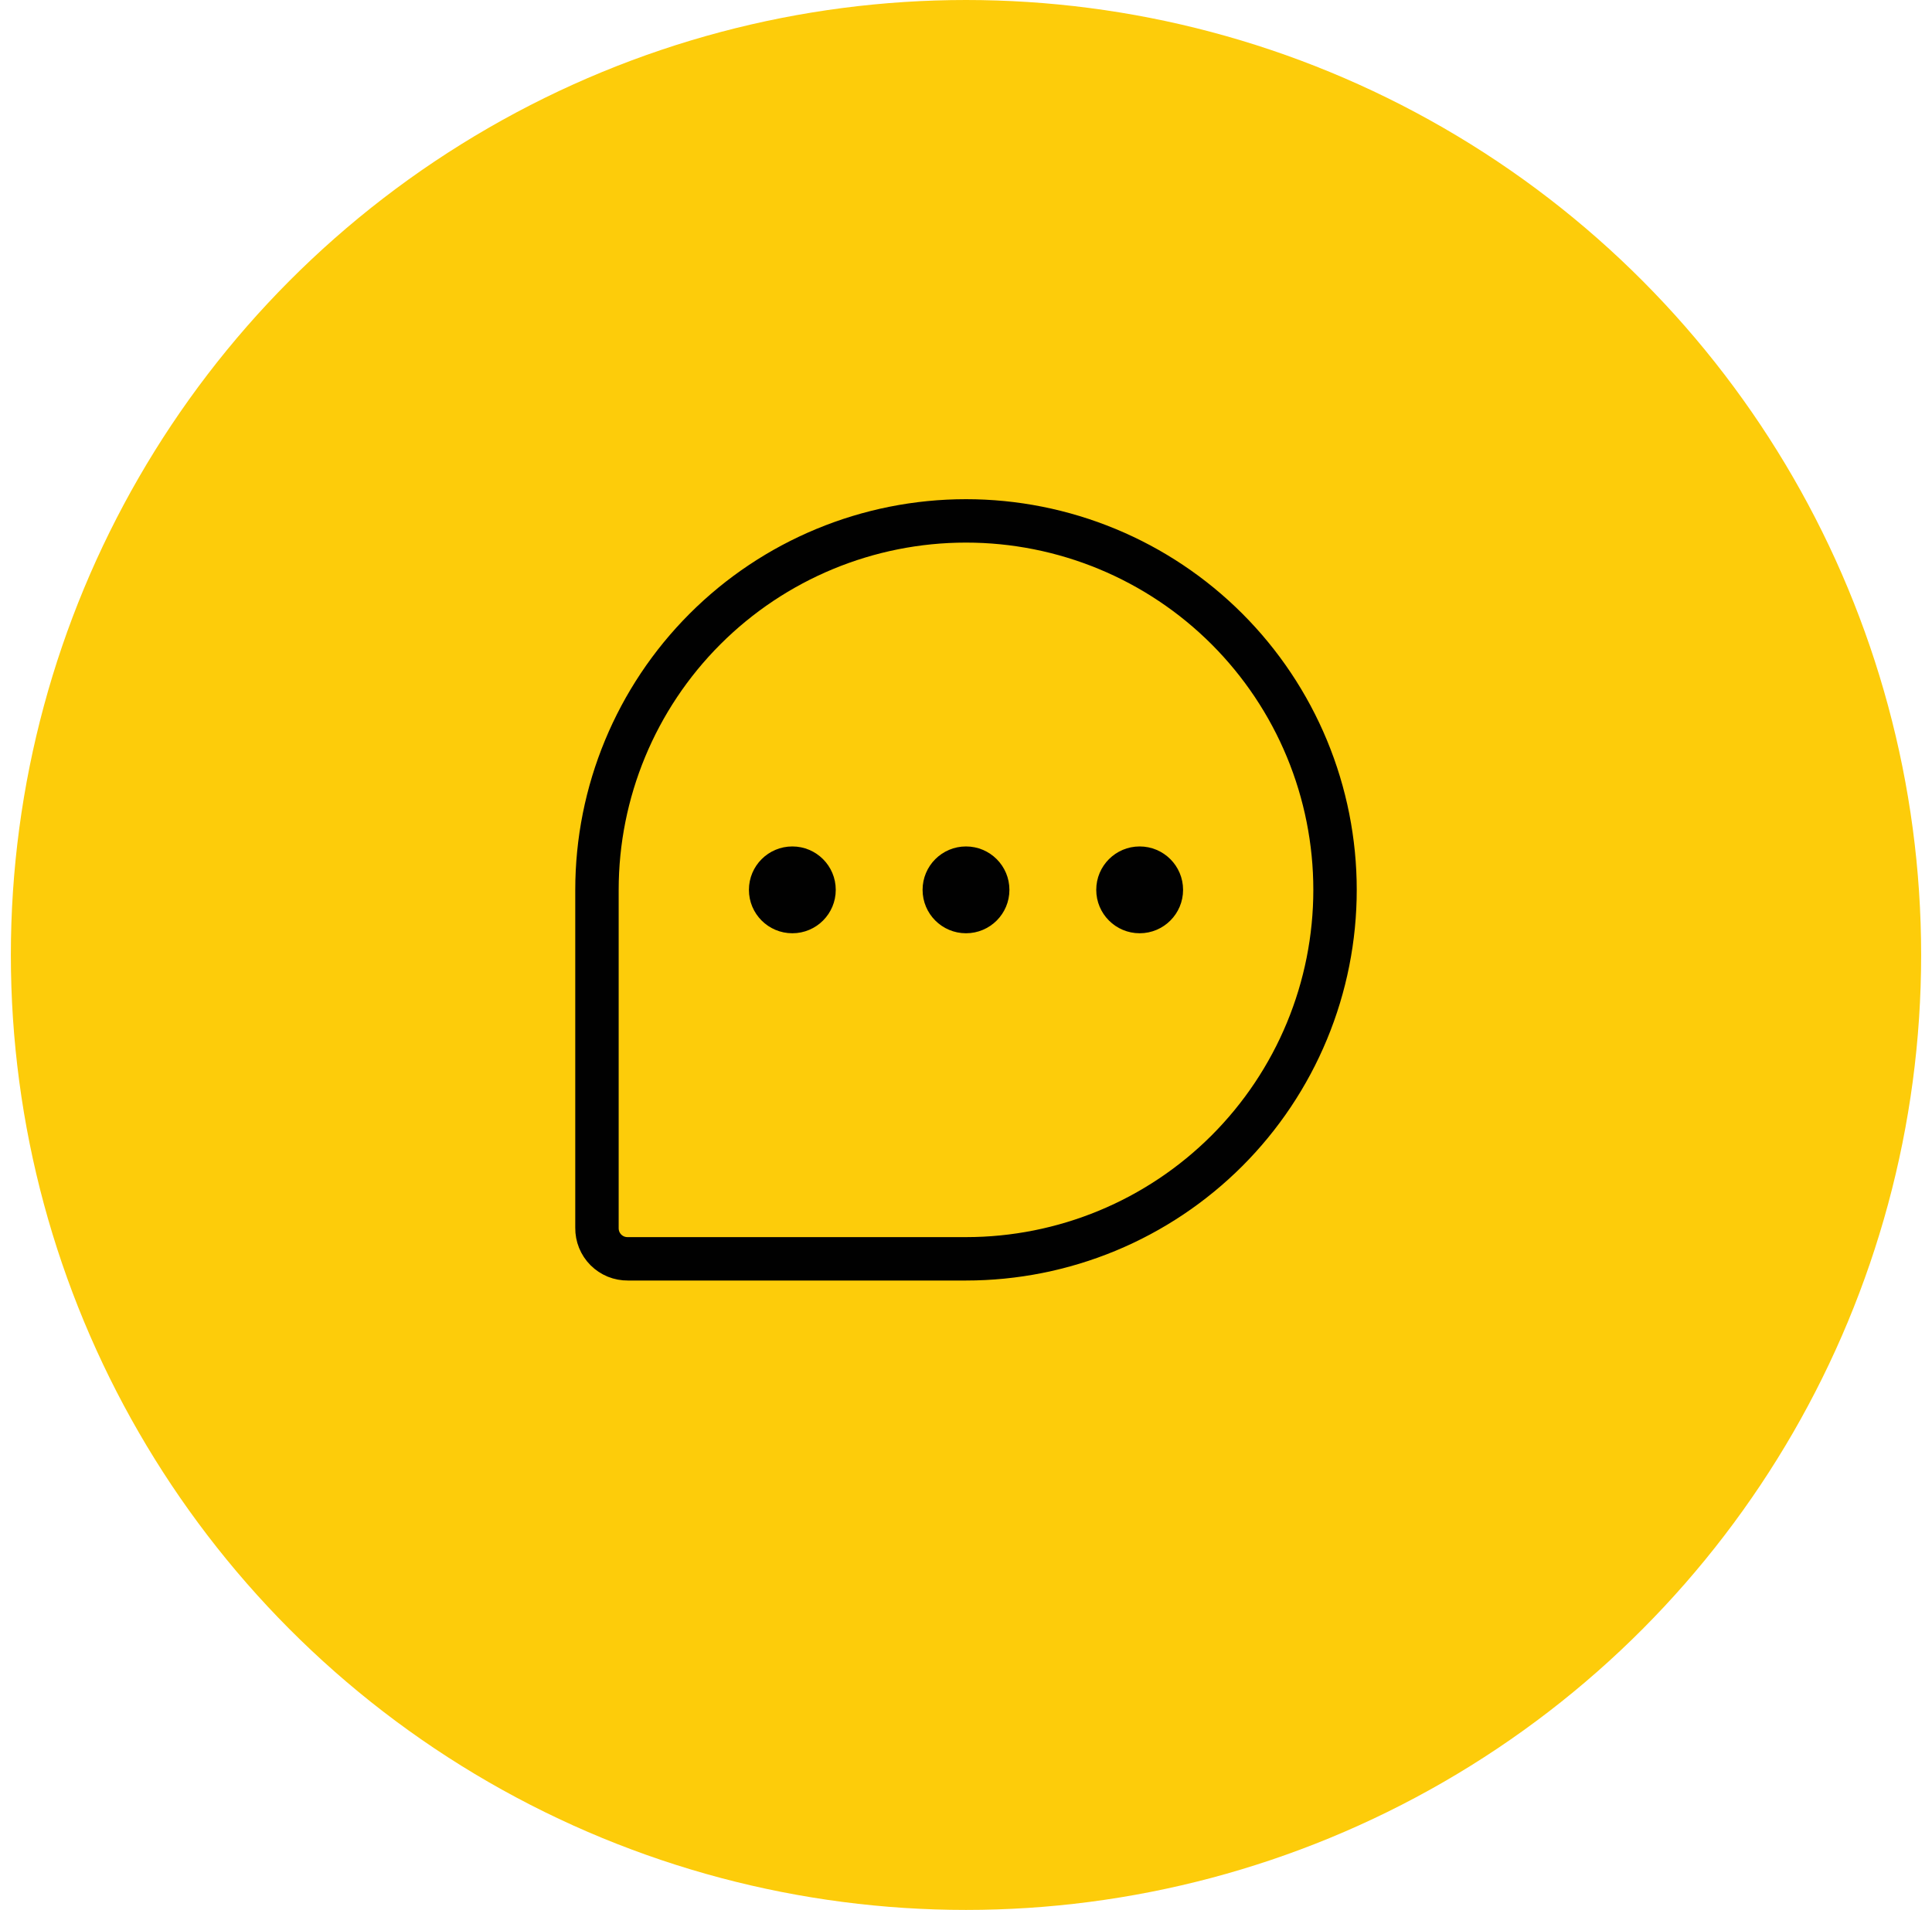 <svg xmlns="http://www.w3.org/2000/svg" width="89" height="88" viewBox="0 0 89 88" fill="none"><circle cx="44.5" cy="44" r="44" fill="#FDCC0A"></circle><path d="M44.5 58H28.923C28.735 58.002 28.549 57.967 28.375 57.897C28.202 57.826 28.044 57.721 27.911 57.589C27.779 57.456 27.674 57.298 27.603 57.124C27.533 56.951 27.498 56.765 27.5 56.577V41C27.5 36.491 29.291 32.167 32.479 28.979C35.667 25.791 39.991 24 44.5 24V24C46.733 24 48.943 24.44 51.006 25.294C53.068 26.148 54.942 27.401 56.521 28.979C58.099 30.558 59.352 32.432 60.206 34.494C61.06 36.557 61.5 38.767 61.5 41V41C61.5 43.232 61.06 45.443 60.206 47.505C59.352 49.568 58.099 51.442 56.521 53.021C54.942 54.599 53.068 55.852 51.006 56.706C48.943 57.56 46.733 58 44.5 58V58Z" stroke="#010101" stroke-width="2" stroke-linecap="round" stroke-linejoin="round"></path><path d="M44.5 43C45.605 43 46.5 42.105 46.5 41C46.5 39.895 45.605 39 44.5 39C43.395 39 42.5 39.895 42.5 41C42.5 42.105 43.395 43 44.5 43Z" fill="#010101"></path><path d="M36.5 43C37.605 43 38.5 42.105 38.5 41C38.5 39.895 37.605 39 36.5 39C35.395 39 34.5 39.895 34.5 41C34.5 42.105 35.395 43 36.5 43Z" fill="#010101"></path><path d="M52.5 43C53.605 43 54.5 42.105 54.5 41C54.5 39.895 53.605 39 52.5 39C51.395 39 50.5 39.895 50.5 41C50.5 42.105 51.395 43 52.5 43Z" fill="#010101"></path></svg>